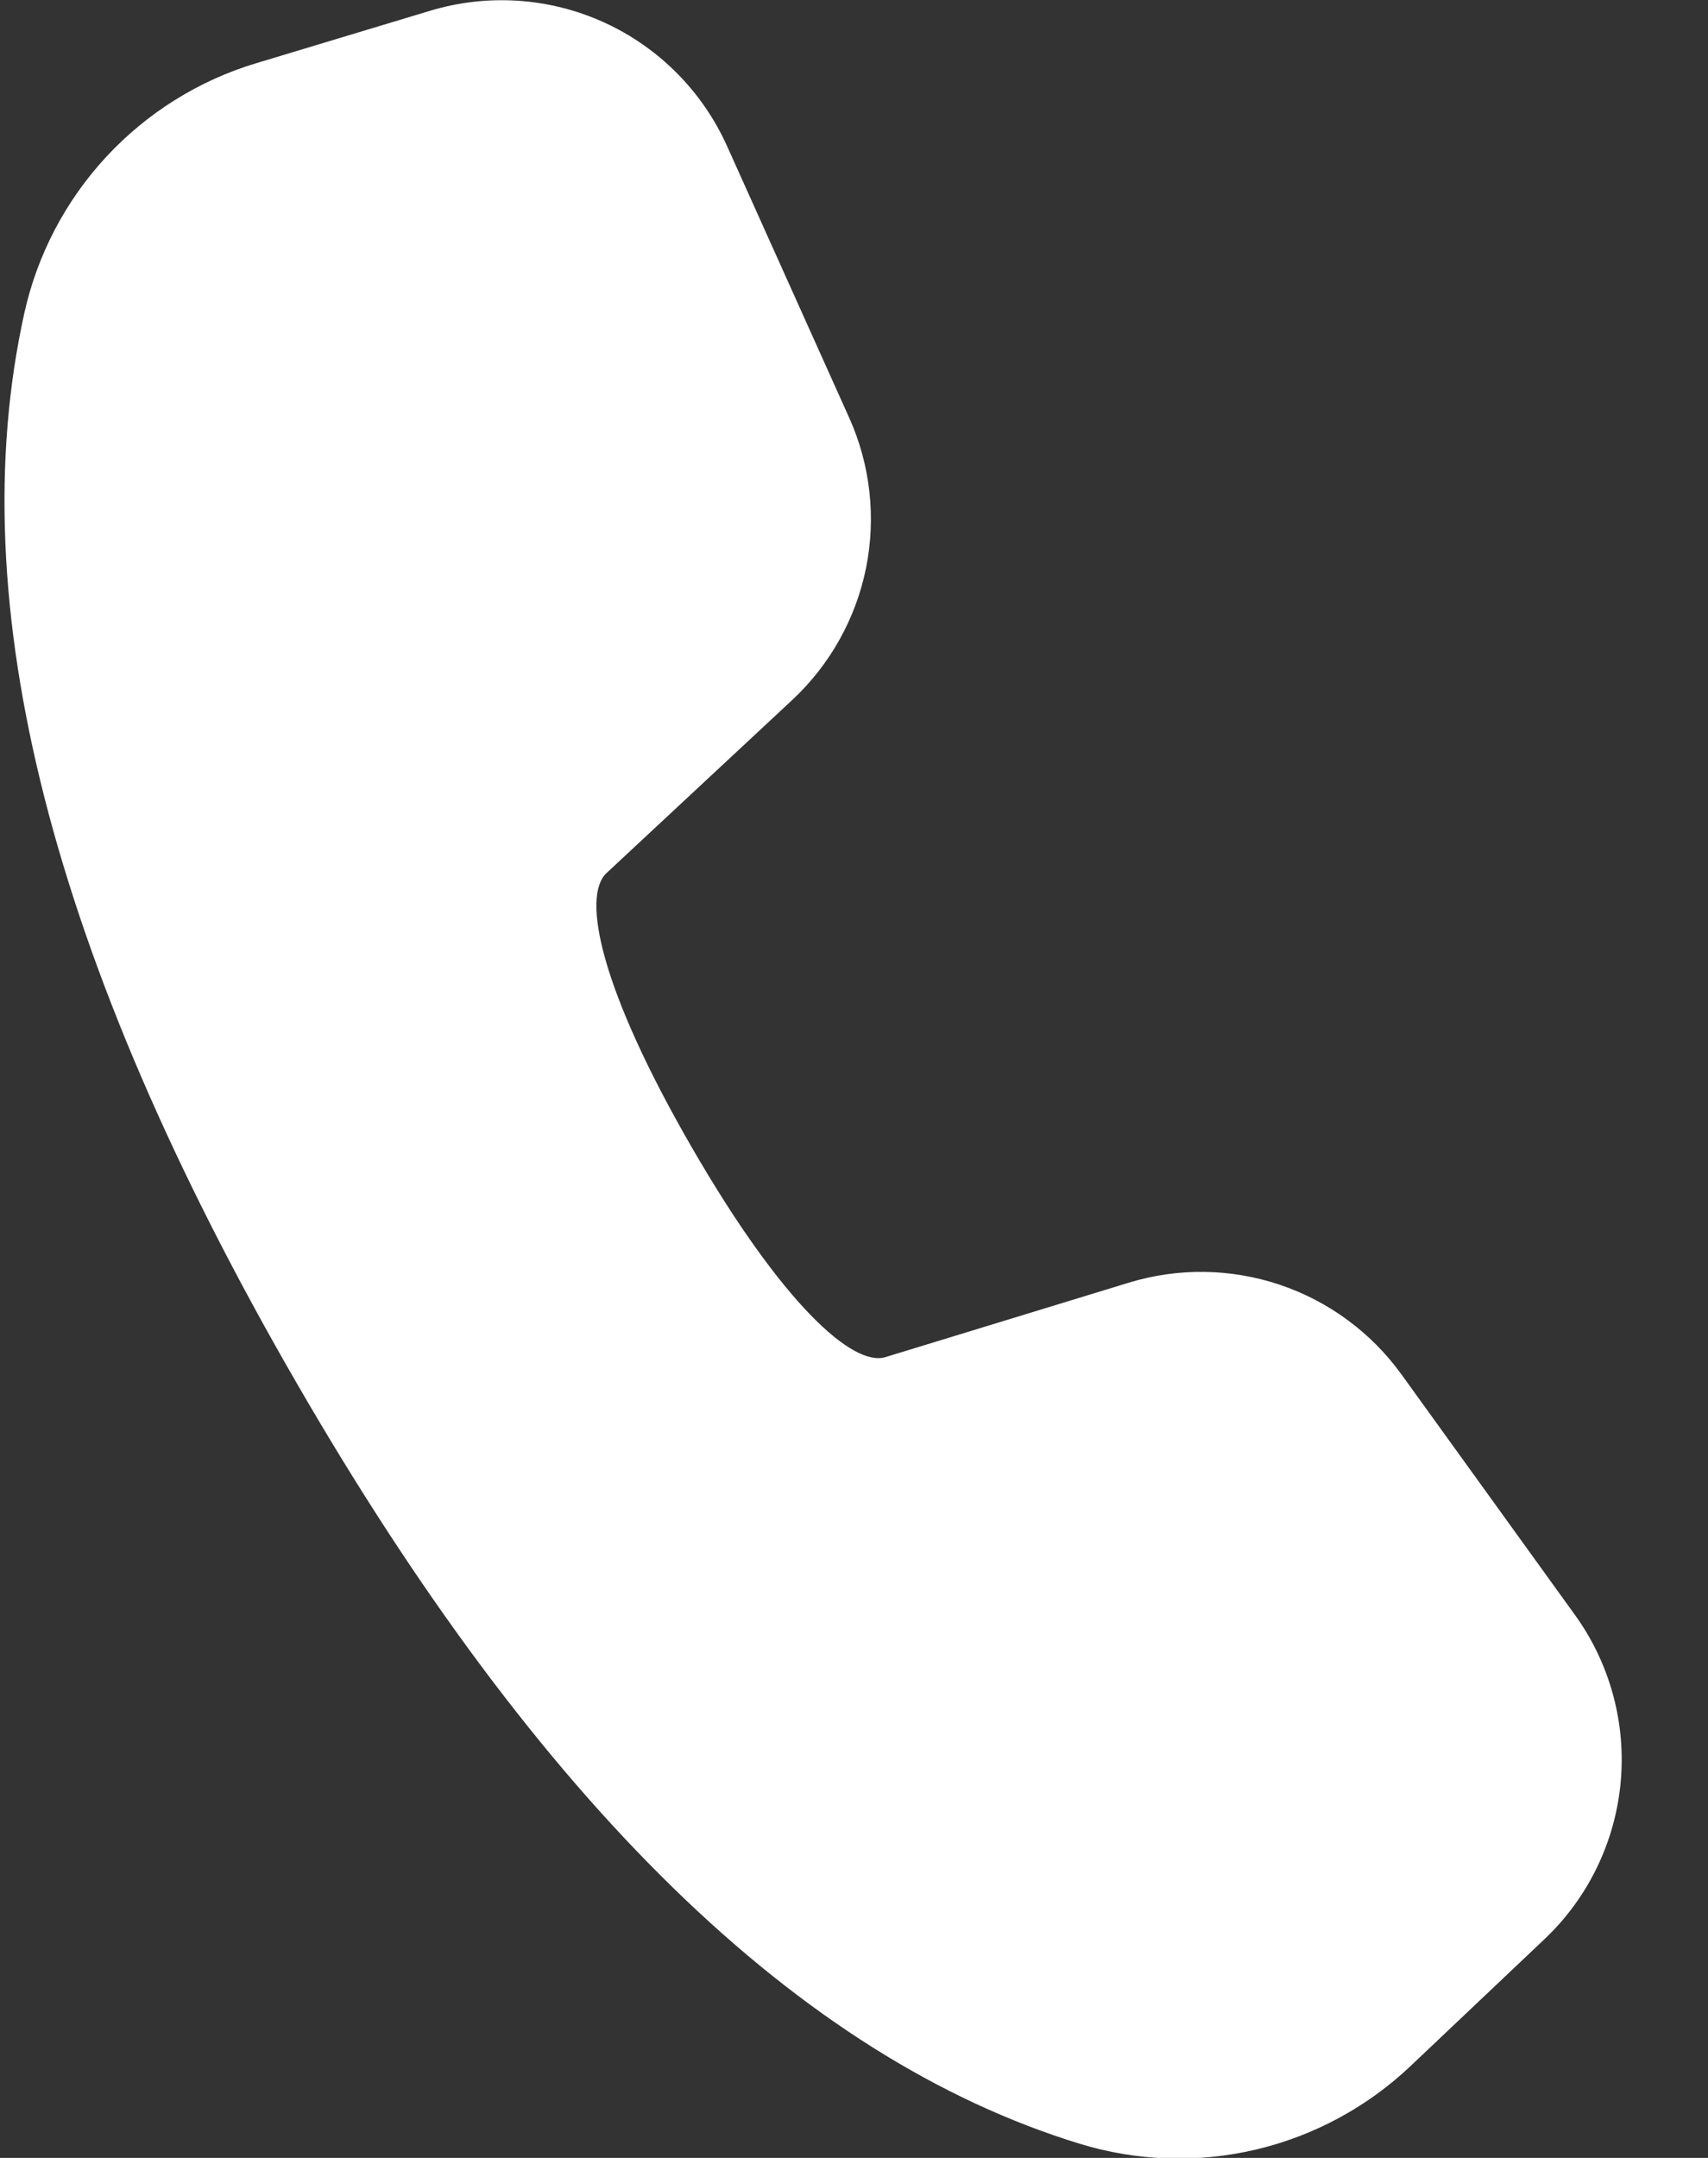 <svg width="19" height="24" viewBox="0 0 19 24" fill="none" xmlns="http://www.w3.org/2000/svg">
<rect x="0" y="0" width="19" height="24" fill="#333333" stroke="none"/>
<path d="M2.85 0.703L4.787 0.119C5.426 -0.073 6.114 -0.027 6.721 0.25C7.328 0.527 7.814 1.016 8.088 1.625L9.446 4.645C9.682 5.169 9.747 5.754 9.634 6.317C9.52 6.88 9.233 7.393 8.813 7.785L6.746 9.711C6.469 9.974 6.679 10.999 7.691 12.753C8.704 14.508 9.487 15.202 9.848 15.094L12.556 14.266C13.105 14.098 13.693 14.106 14.237 14.289C14.781 14.472 15.254 14.821 15.59 15.286L17.52 17.961C17.91 18.501 18.09 19.165 18.028 19.828C17.965 20.491 17.665 21.109 17.181 21.567L15.689 22.98C15.207 23.436 14.613 23.756 13.967 23.908C13.322 24.059 12.647 24.037 12.013 23.843C8.887 22.886 5.992 20.046 3.289 15.363C0.58 10.673 -0.443 6.717 0.27 3.485C0.414 2.834 0.729 2.233 1.182 1.744C1.636 1.255 2.211 0.895 2.85 0.703Z" fill="white"/>
</svg>
